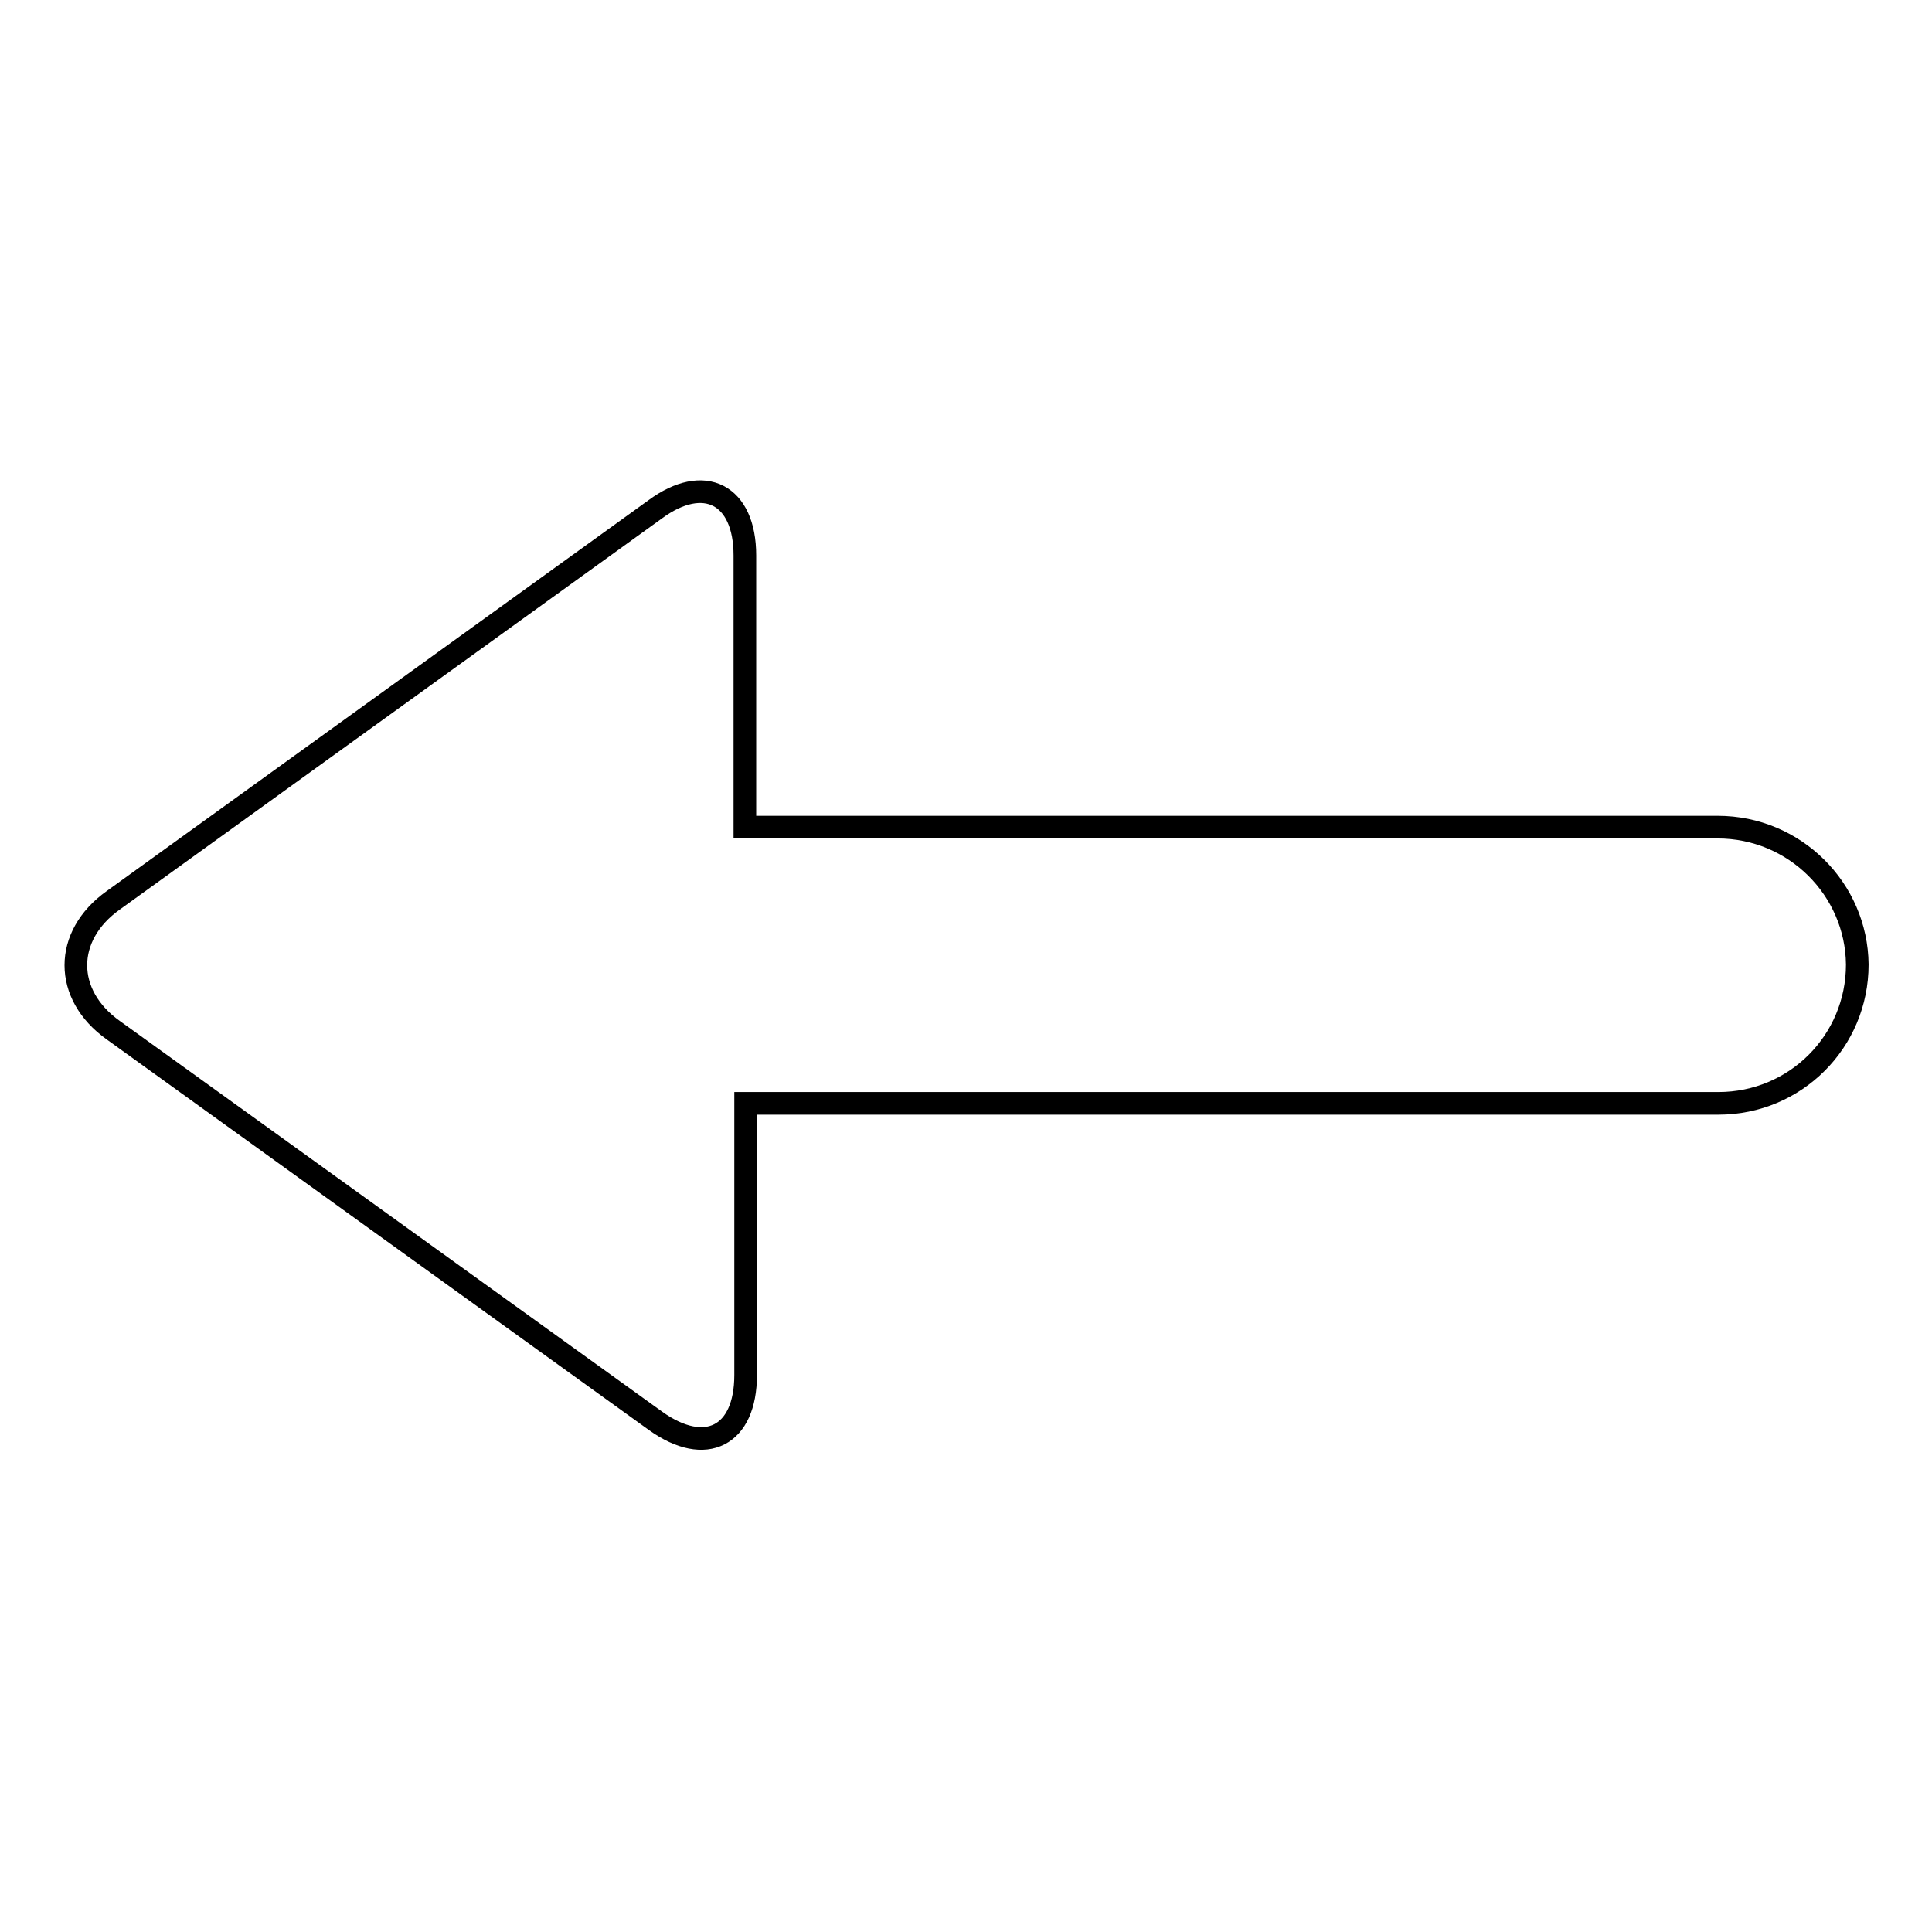 <?xml version="1.0" encoding="utf-8"?>
<!-- Svg Vector Icons : http://www.onlinewebfonts.com/icon -->
<!DOCTYPE svg PUBLIC "-//W3C//DTD SVG 1.1//EN" "http://www.w3.org/Graphics/SVG/1.1/DTD/svg11.dtd">
<svg version="1.1" xmlns="http://www.w3.org/2000/svg" xmlns:xlink="http://www.w3.org/1999/xlink" x="0px" y="0px" viewBox="0 0 256 256" enable-background="new 0 0 256 256" xml:space="preserve">
<g><g><path stroke-width="3" fill-opacity="0" stroke="#000000"  d="M227.6,109.6H98.7v-36c0-8.1-5.4-10.9-11.9-6.1l-71.8,51.8c-6.6,4.7-6.6,12.5,0,17.2l71.9,51.8c6.6,4.7,11.9,2,11.9-6.1v-36h128.9c10.2,0,18.4-8.2,18.4-18.4C246,117.8,237.8,109.6,227.6,109.6z"/></g></g>
</svg>